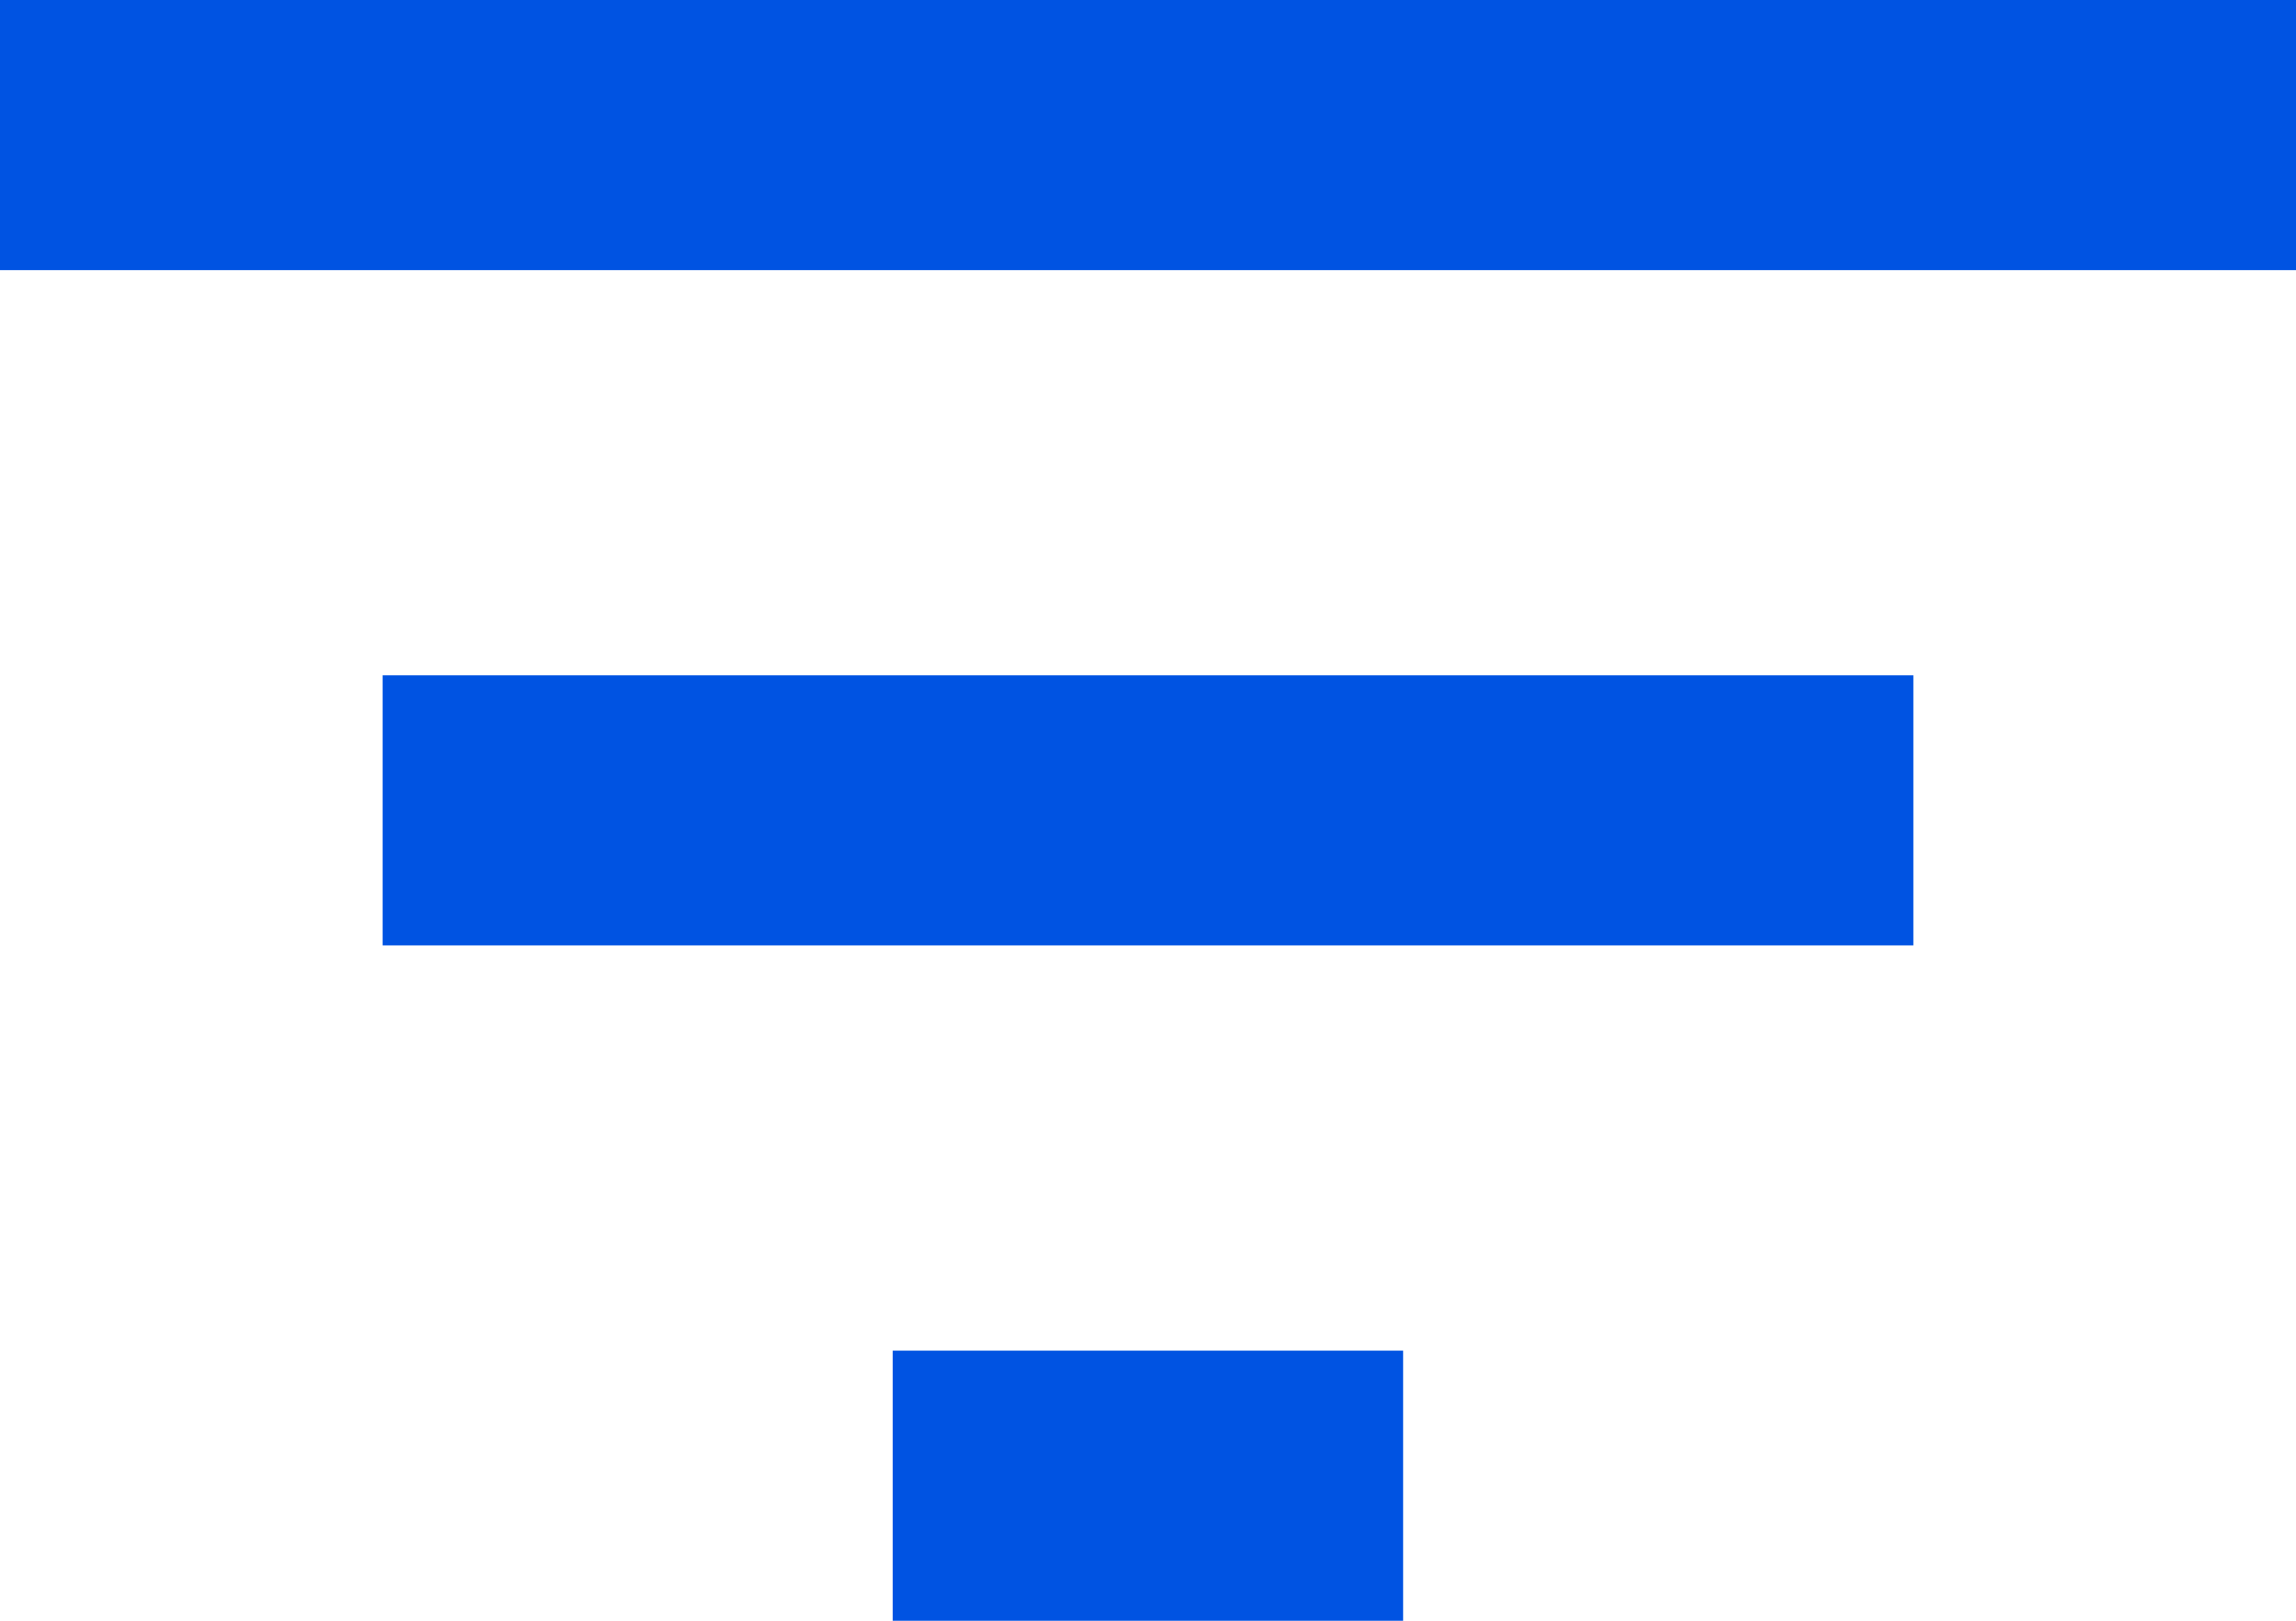 <svg xmlns="http://www.w3.org/2000/svg" width="17" height="12" viewBox="0 0 17 12">
    <path fill="#0053E2" fill-rule="evenodd" d="M6.611 12h3.778v-2H6.61v2zM0 0v2h17V0H0zm2.833 7h11.334V5H2.833v2z"/>
</svg>
